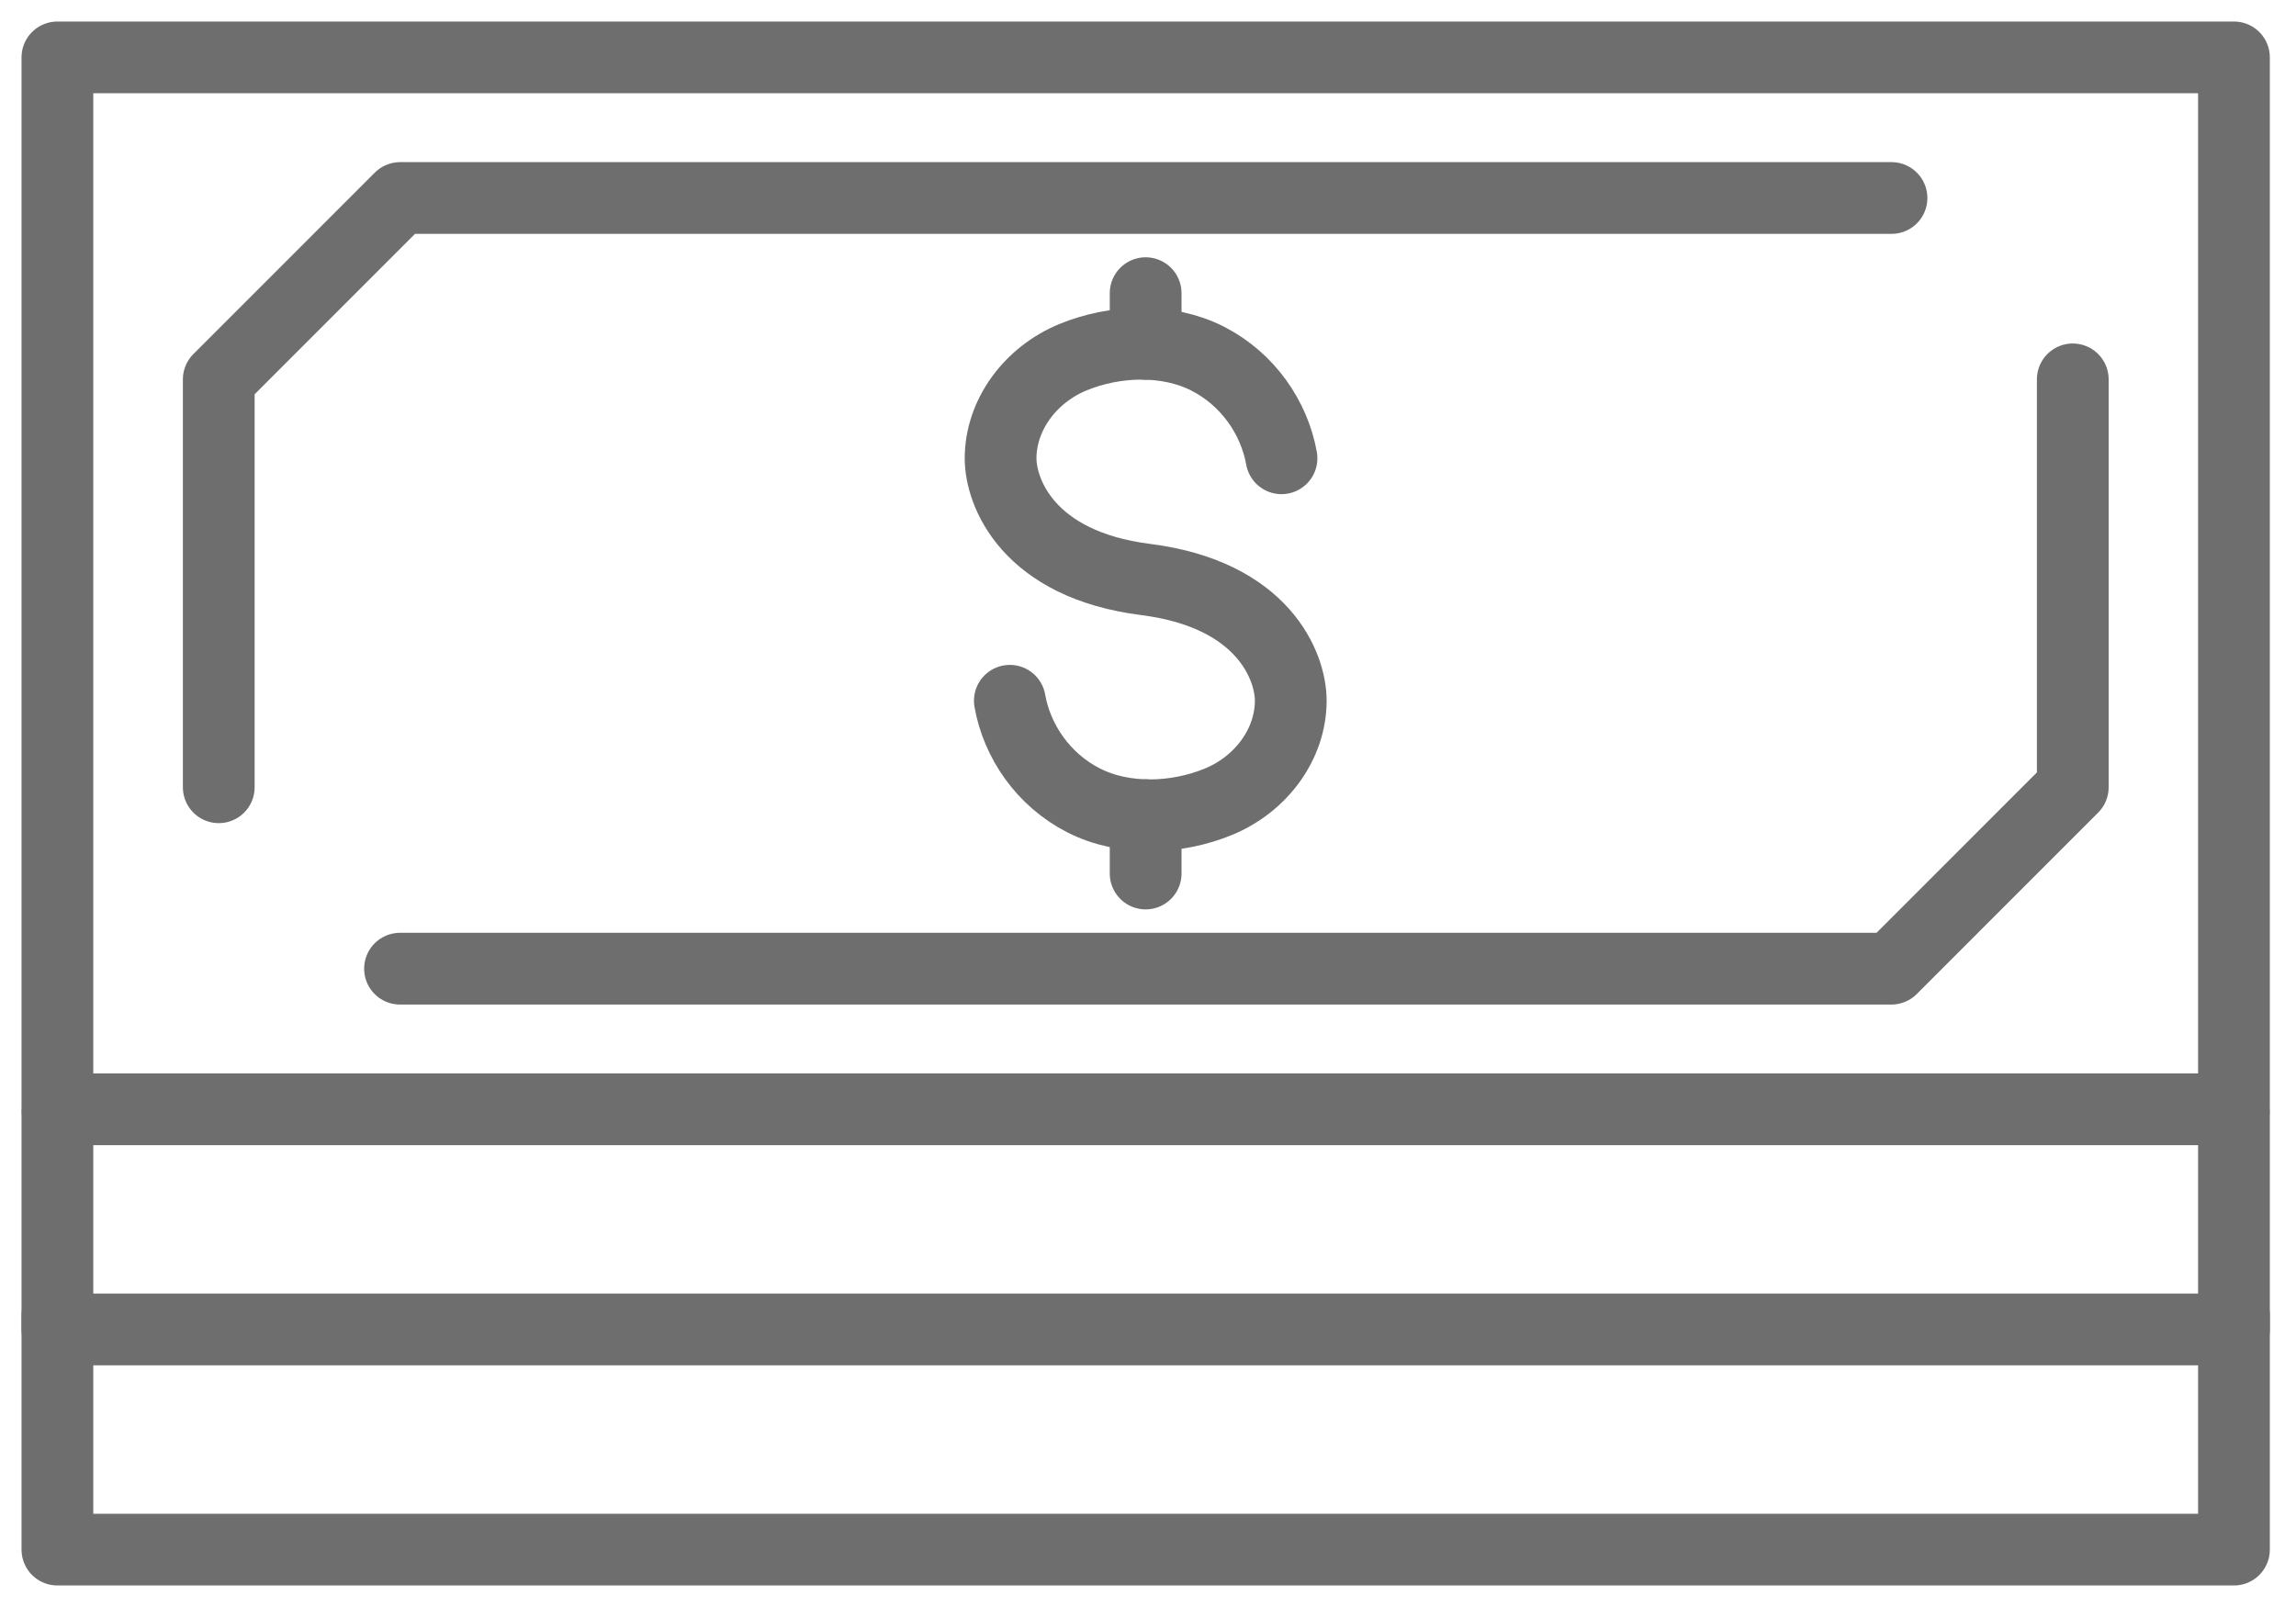 <svg width="40" height="28" viewBox="0 0 40 28" fill="none" xmlns="http://www.w3.org/2000/svg">
<path d="M38.919 1H1V19.328H38.919V1Z" stroke="#6E6E6E" stroke-width="1.25" stroke-linecap="round" stroke-linejoin="round"/>
<path d="M3.811 13.717V6.611C5.045 5.376 5.737 4.684 6.971 3.45H32.953" stroke="#6E6E6E" stroke-width="1.25" stroke-linecap="round" stroke-linejoin="round"/>
<path d="M36.111 6.61V13.717L32.951 16.878H6.969" stroke="#6E6E6E" stroke-width="1.25" stroke-linecap="round" stroke-linejoin="round"/>
<path d="M38.919 19.411V23.164H1V19.411" stroke="#6E6E6E" stroke-width="1.25" stroke-linecap="round" stroke-linejoin="round"/>
<path d="M38.919 22.917V27H1V22.917" stroke="#6E6E6E" stroke-width="1.25" stroke-linecap="round" stroke-linejoin="round"/>
<path d="M17.593 12.21C17.718 12.916 18.175 13.587 18.877 13.945C19.582 14.306 20.497 14.269 21.223 13.971C21.98 13.661 22.487 12.956 22.487 12.208C22.487 11.615 22.014 10.357 19.959 10.097C17.905 9.837 17.432 8.578 17.432 7.986C17.432 7.238 17.941 6.533 18.695 6.223C19.422 5.925 20.337 5.889 21.042 6.25C21.742 6.609 22.2 7.279 22.326 7.985" stroke="#6E6E6E" stroke-width="1.25" stroke-linecap="round" stroke-linejoin="round"/>
<path d="M19.959 14.204V15.22" stroke="#6E6E6E" stroke-width="1.25" stroke-linecap="round" stroke-linejoin="round"/>
<path d="M19.959 5.108V5.991" stroke="#6E6E6E" stroke-width="1.25" stroke-linecap="round" stroke-linejoin="round"/>
</svg>
